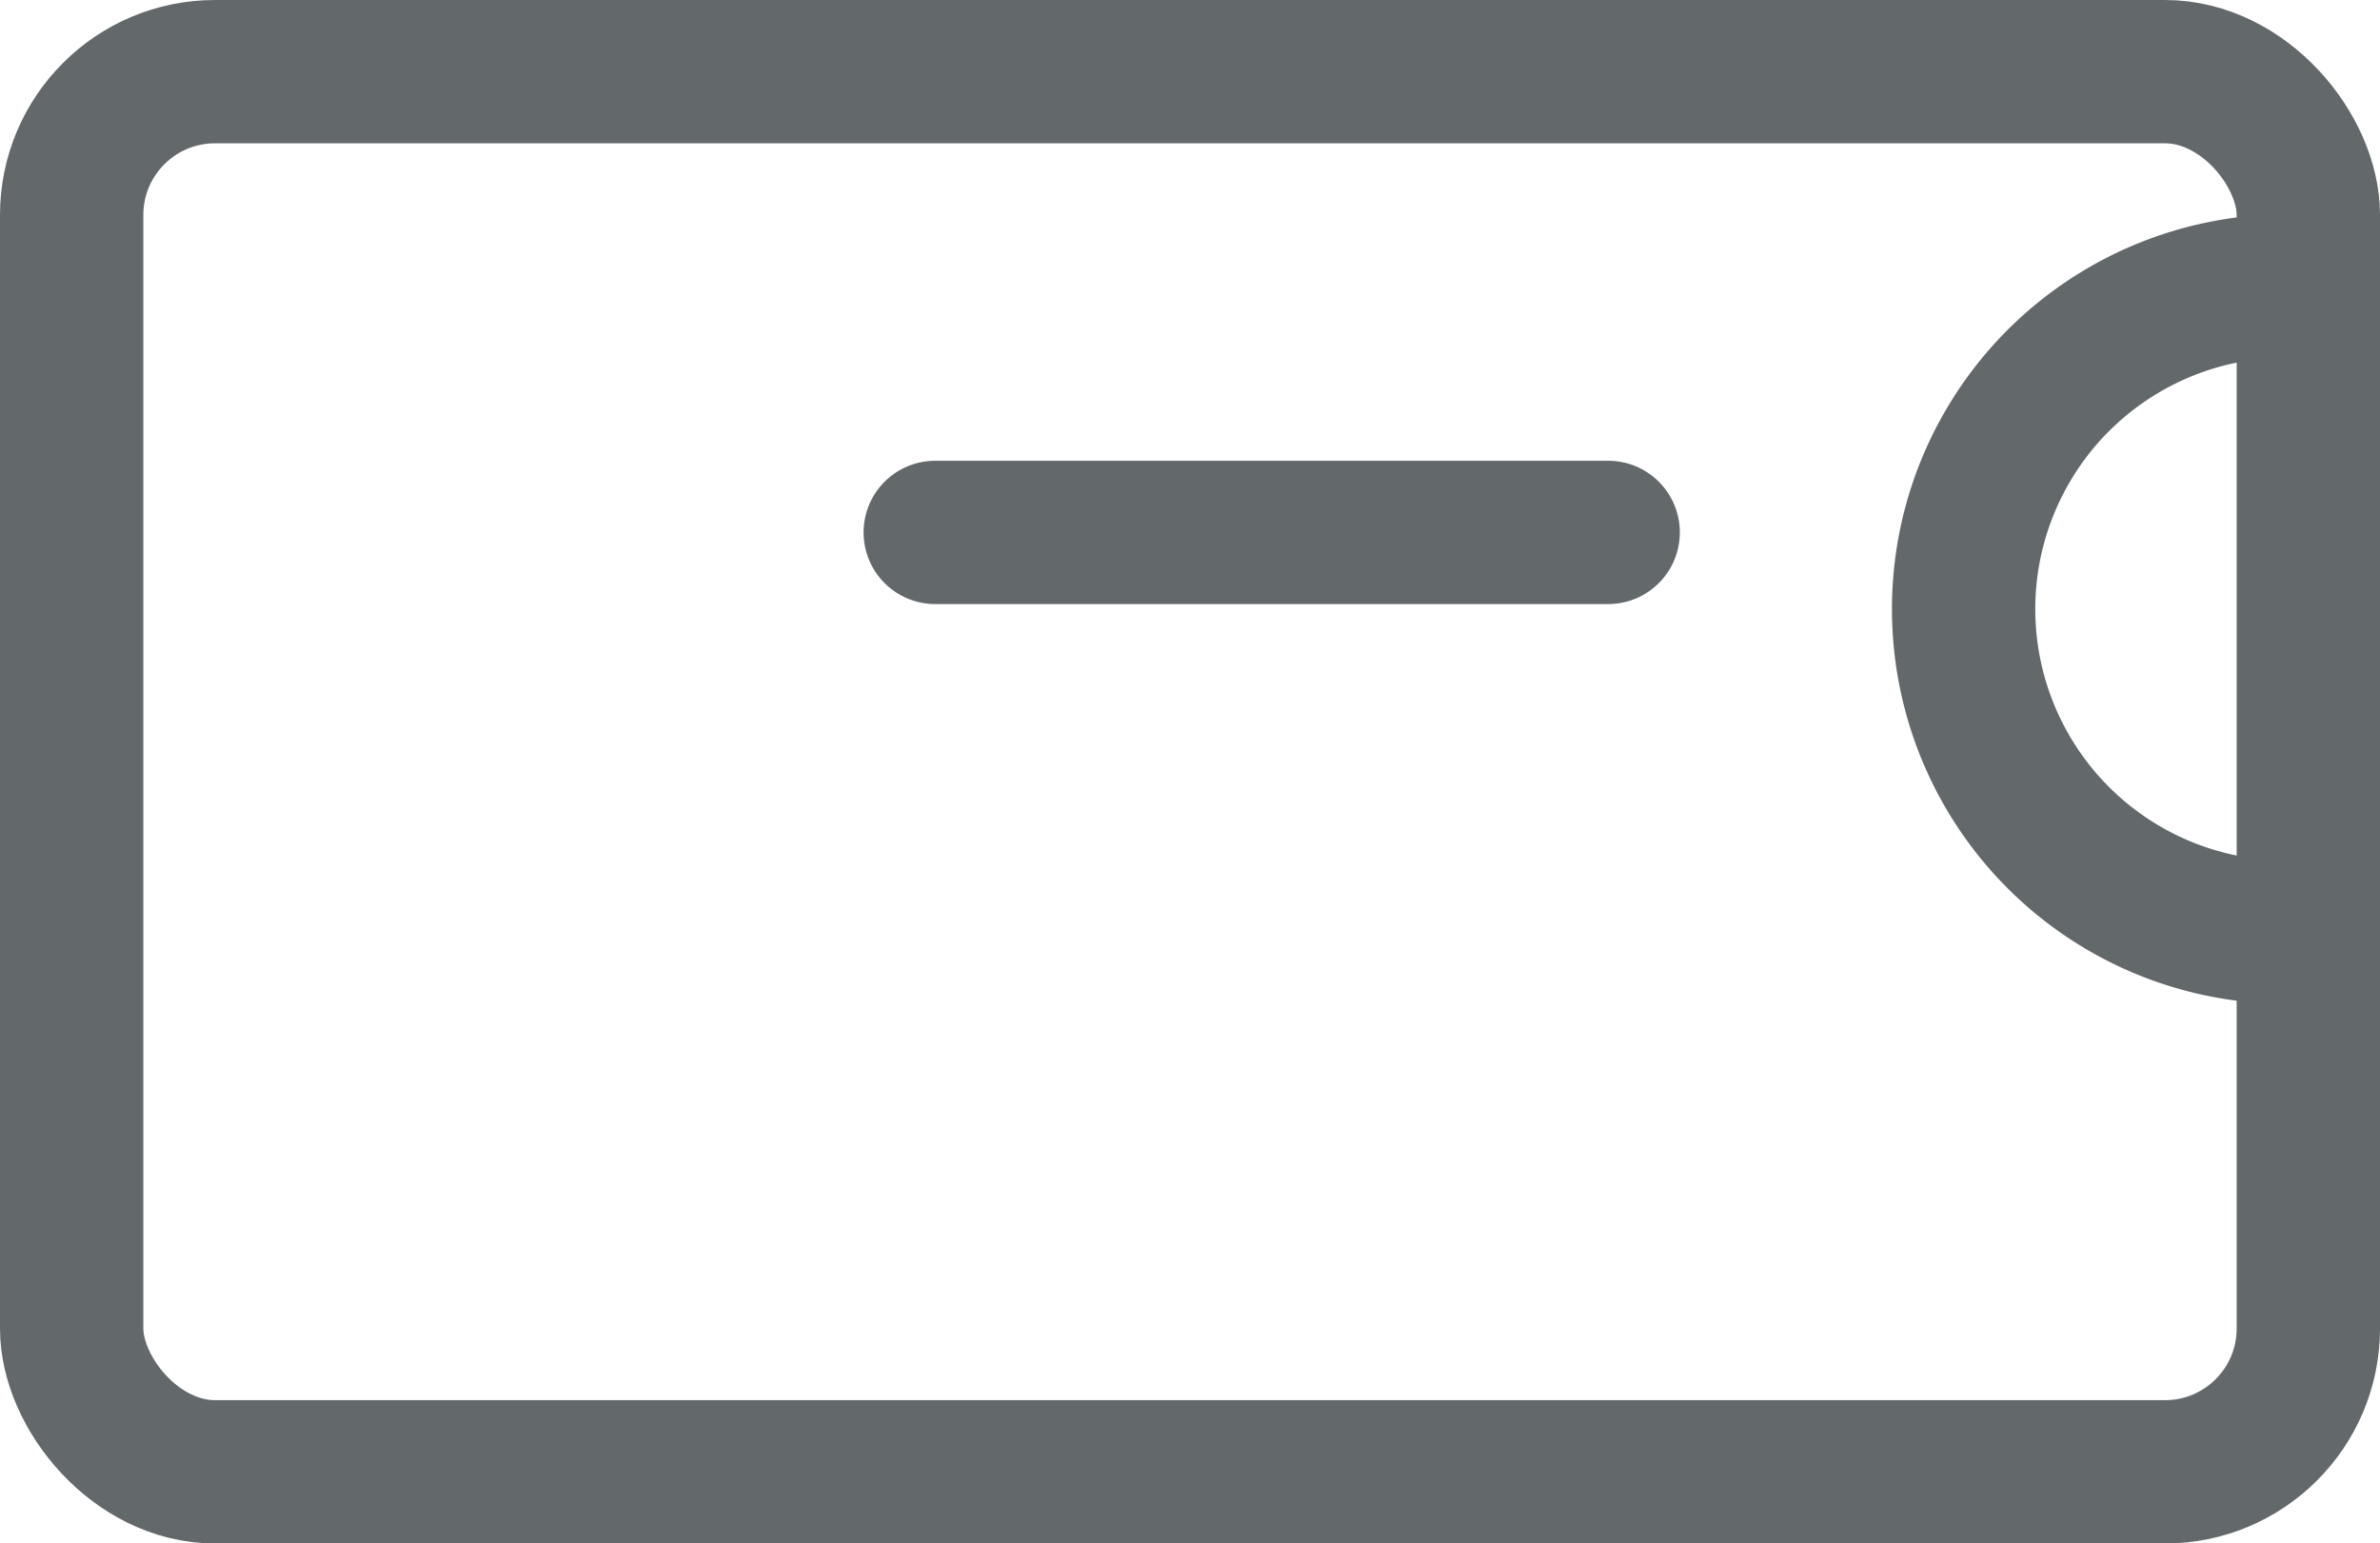 <svg xmlns="http://www.w3.org/2000/svg" viewBox="0 0 33.21 21.54"><defs><style>.cls-1{fill:none;stroke:#63686b;stroke-linecap:round;stroke-linejoin:round;stroke-width:2px;}</style></defs><title>Asset 3</title><g id="Layer_2" data-name="Layer 2"><g id="Artwork"><rect class="cls-1" x="1" y="1" width="31.21" height="19.54" rx="2"/><path class="cls-1" d="M32.21,4a4.51,4.51,0,1,0,0,9"/><line class="cls-1" x1="22.44" y1="7.43" x2="13.05" y2="7.43"/></g></g></svg>